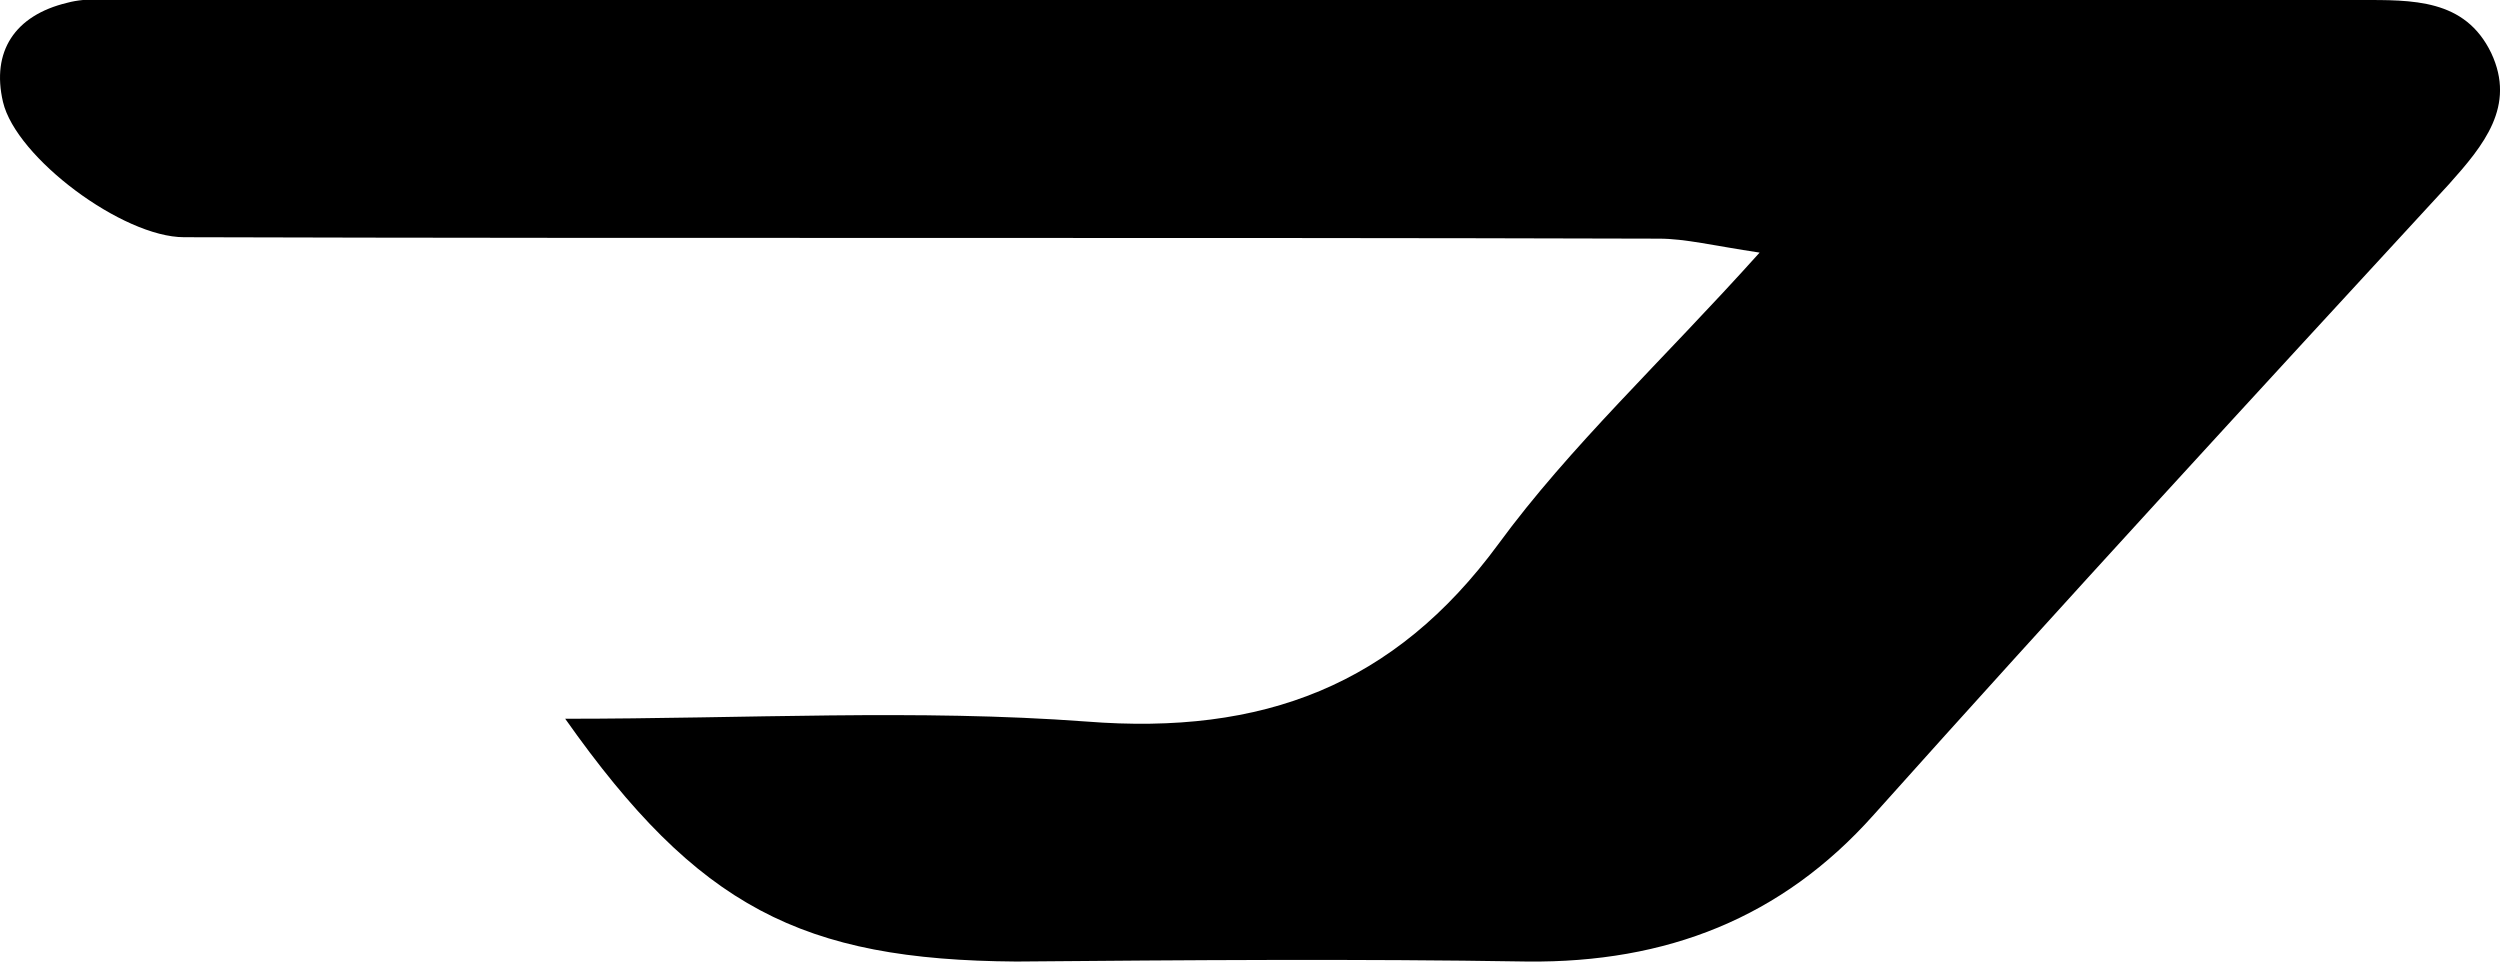 <svg width="26" height="10" viewBox="0 0 26 10" fill="none" xmlns="http://www.w3.org/2000/svg">
<g clip-path="url(#clip0_50_19811)">
<path d="M5.878 7.475C7.761 7.475 9.538 7.373 11.299 7.504C13.137 7.649 14.504 7.126 15.582 5.66C16.326 4.644 17.283 3.759 18.3 2.627C17.814 2.554 17.526 2.482 17.253 2.482C12.135 2.467 7.032 2.482 1.914 2.467C1.276 2.467 0.167 1.64 0.031 1.06C-0.091 0.537 0.152 0.16 0.699 0.029C0.912 -0.029 1.154 -6.28969e-06 1.382 -6.28969e-06C9.097 -6.28969e-06 16.827 -6.28969e-06 24.542 -6.28969e-06C25.089 -6.28969e-06 25.636 -0.015 25.909 0.552C26.167 1.103 25.833 1.509 25.469 1.916C23.464 4.093 21.459 6.27 19.485 8.476C18.528 9.55 17.329 10.014 15.886 10C14.109 9.971 12.347 9.985 10.57 10C8.338 9.985 7.26 9.434 5.878 7.475Z" fill="black"/>
</g>
<defs>
<clipPath id="clip0_50_19811">
<rect width="26" height="10" fill="white"/>
</clipPath>
</defs>
</svg>
